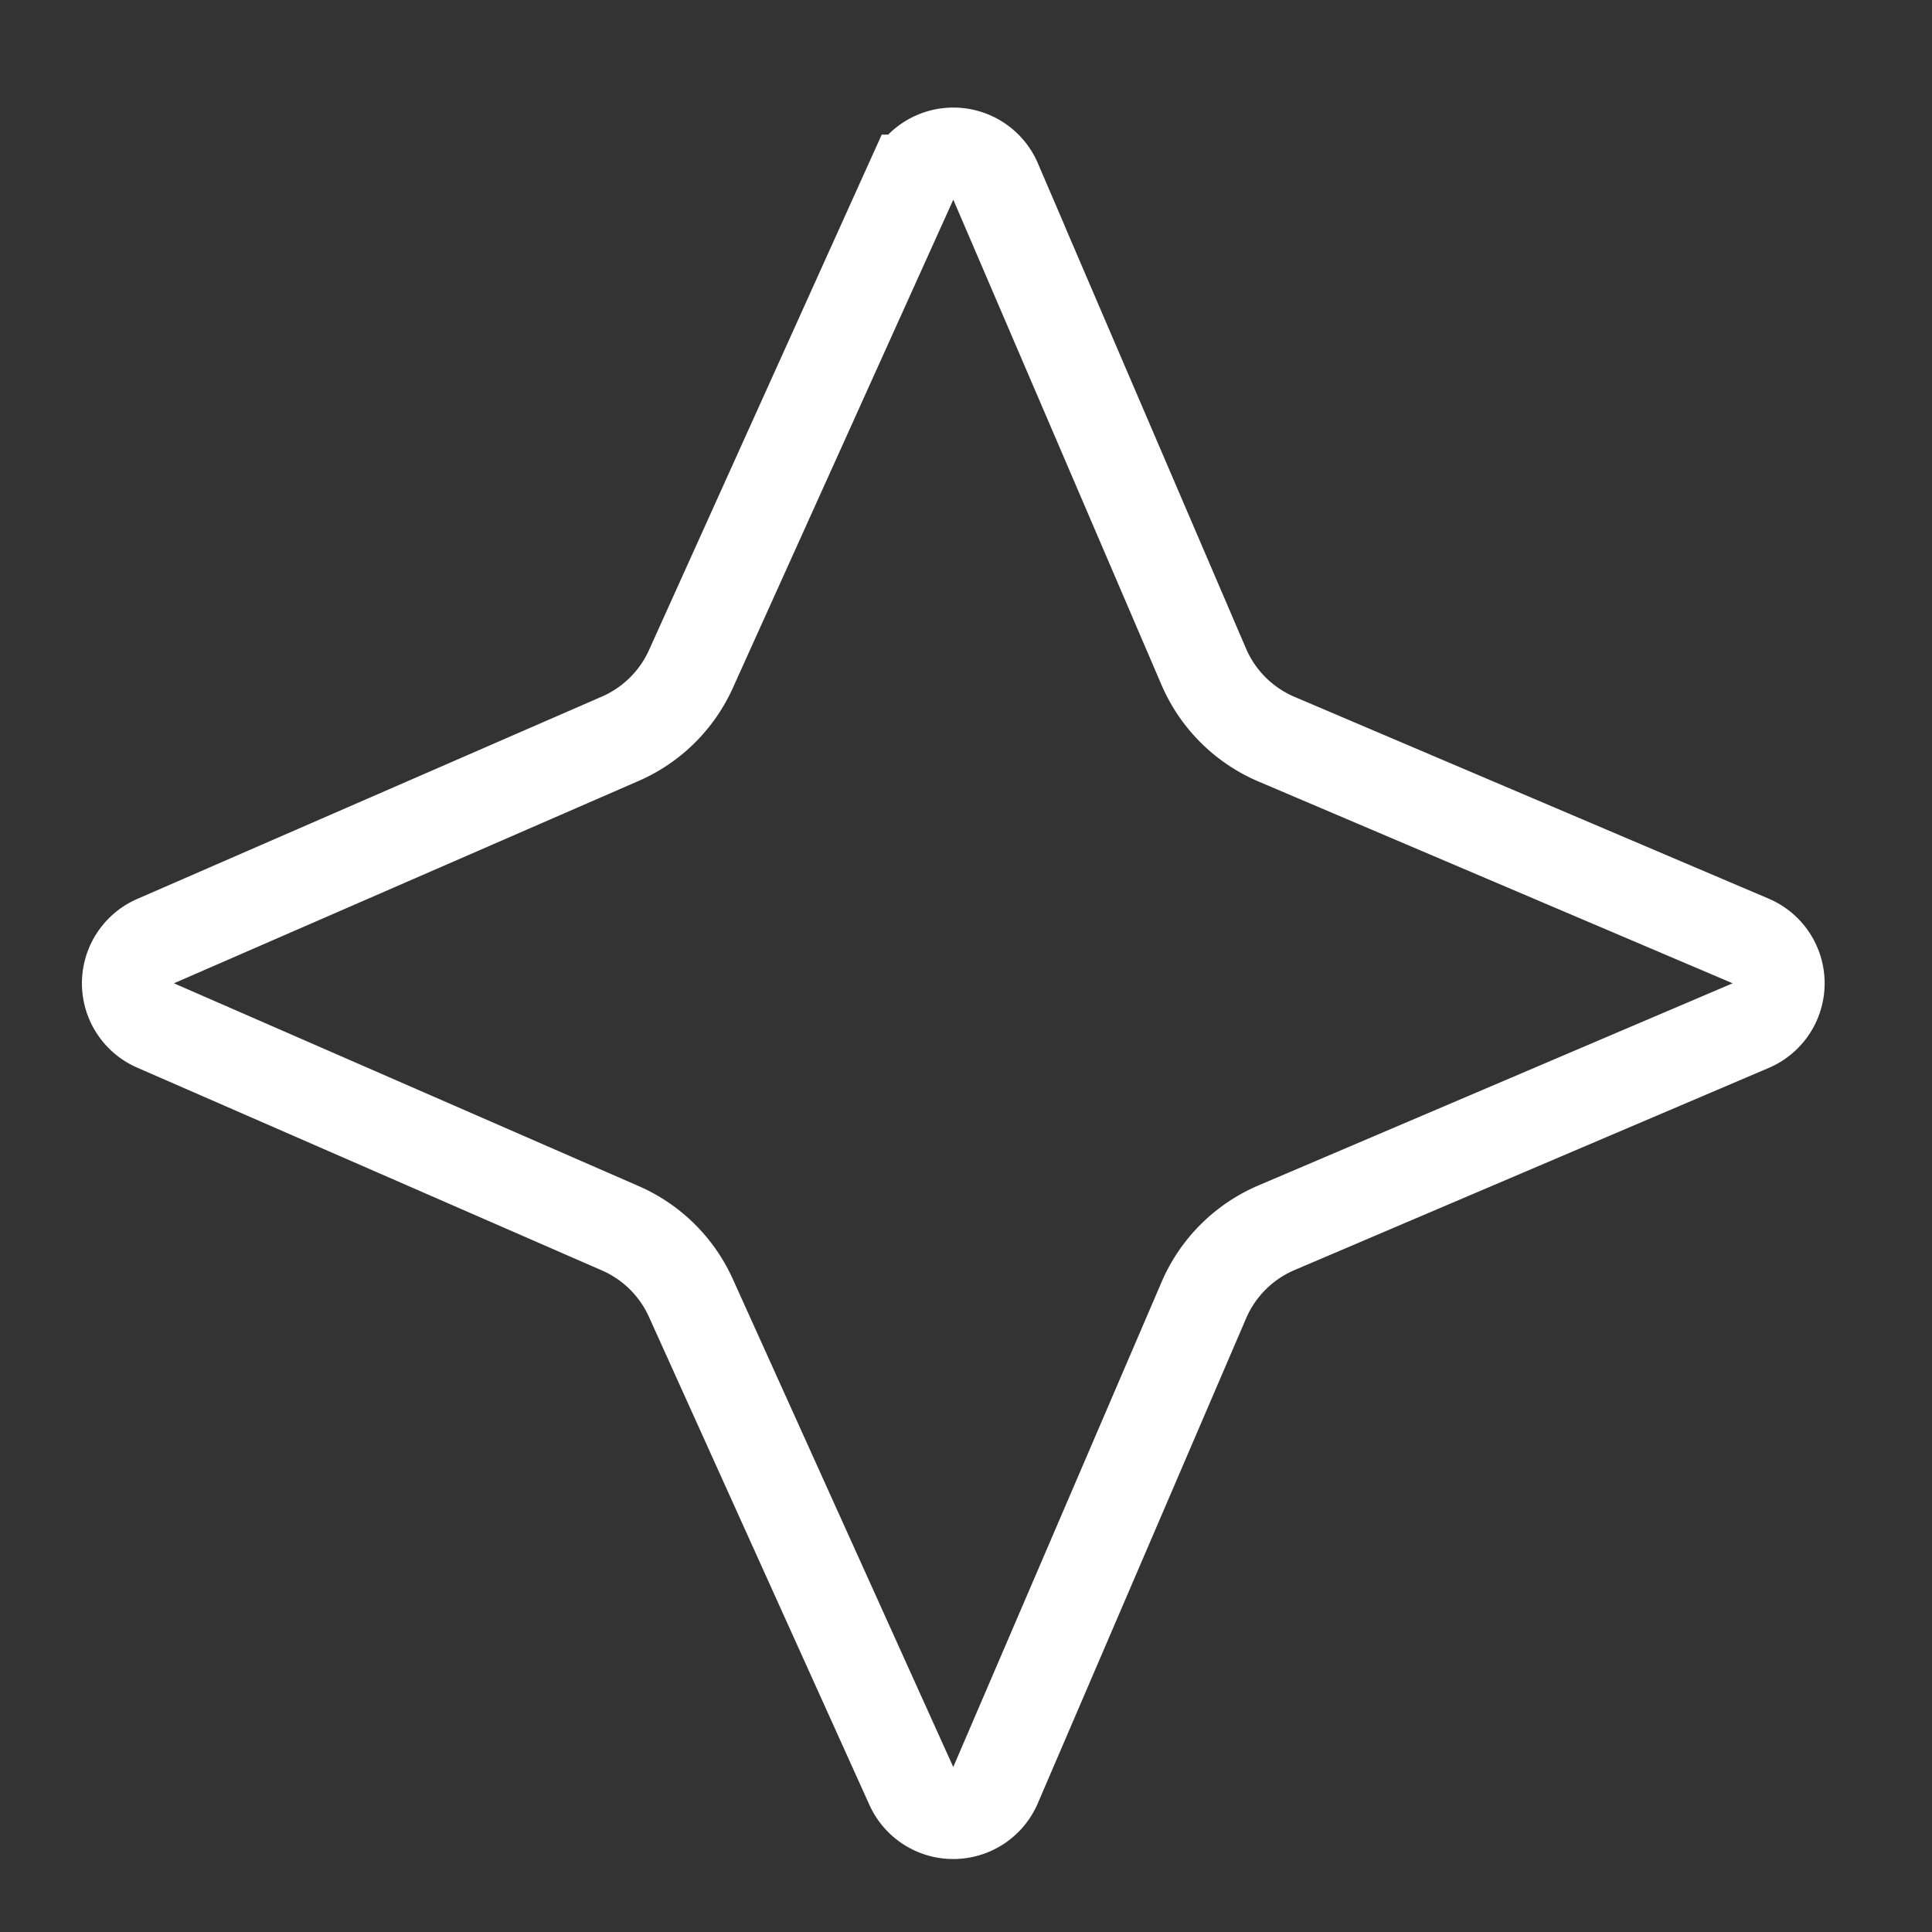 <svg width="21" height="21" fill="none" xmlns="http://www.w3.org/2000/svg">
    <rect width="100%" height="100%" fill="#333333" stroke="none"/>
    <g clip-path="url(#prefix__clip0_2112_76)">
        <path
            d="M10.821 1.972l2.263 5.274a1.5 1.5 0 00.792.789l5.153 2.193a.5.5 0 010 .92l-5.154 2.197a1.5 1.5 0 00-.79.788l-2.264 5.271a.5.5 0 01-.915.009l-2.397-5.306a1.5 1.5 0 00-.768-.757L1.69 11.146a.5.5 0 010-.916l5.052-2.2a1.5 1.5 0 00.768-.758l2.397-5.309a.5.5 0 01.915.009z"
            stroke="#fff" />
    </g>
    <defs>
        <clipPath id="prefix__clip0_2112_76">
            <path fill="#fff" transform="translate(.385 .688)" d="M0 0h20v20H0z" />
        </clipPath>
    </defs>
</svg>